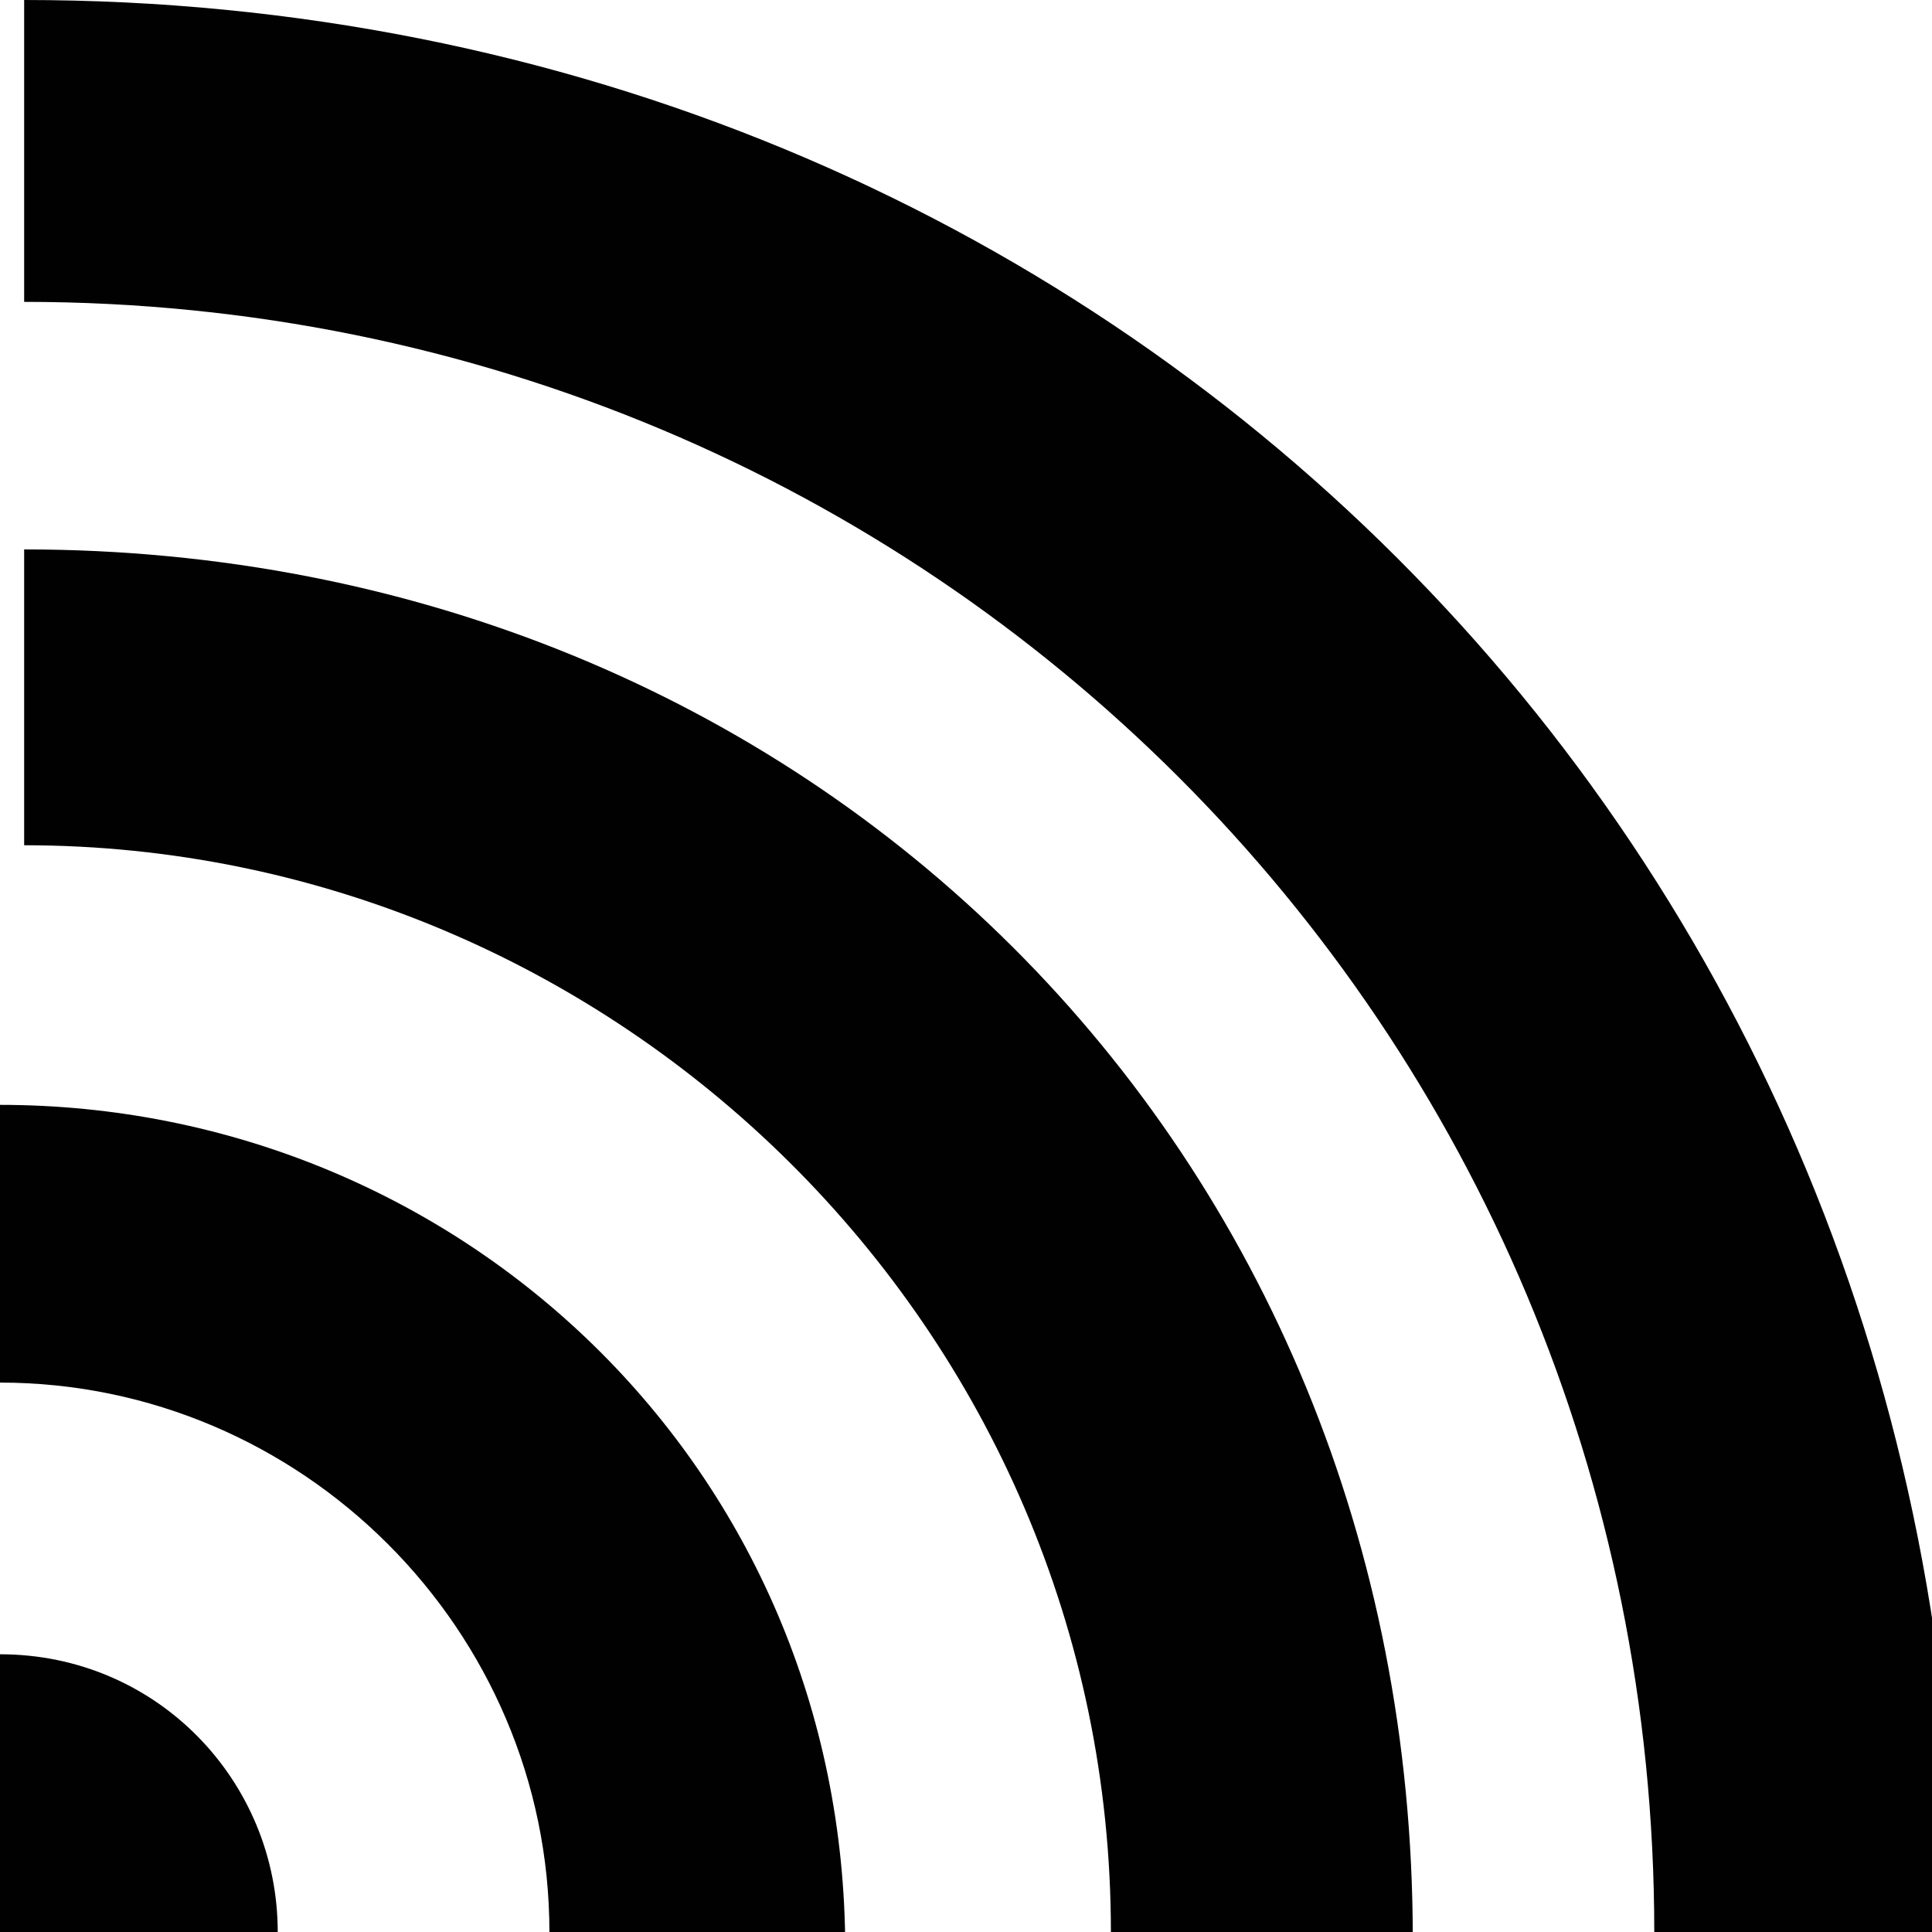 <!DOCTYPE svg  PUBLIC '-//W3C//DTD SVG 1.1//EN'  'http://www.w3.org/Graphics/SVG/1.1/DTD/svg11.dtd'>
<svg style="enable-background:new 0 0 32 32" xmlns="http://www.w3.org/2000/svg" xml:space="preserve" height="32px" width="32px" version="1.1" y="0px" x="0px" xmlns:xlink="http://www.w3.org/1999/xlink" viewBox="0 0 32 32">
	<g fill="#010101">
		<path d="m32 32h-4.6c0-15-12-27-27-27v-5c18 0 32 14 32 32z"/>
		<path d="m23 32h-4.6c0-10-8.2-18-18-18v-4.9c13 0 23 9.9 23 23z"/>
		<path d="m14 32h-4.9c0-5-4.1-9.1-9.1-9.1v-4.6c7.6 0 14 6 14 14z"/>
		<path d="m4.6 32c0-2.5-2-4.6-4.6-4.6v5h4.6z"/>
	</g>
</svg>
